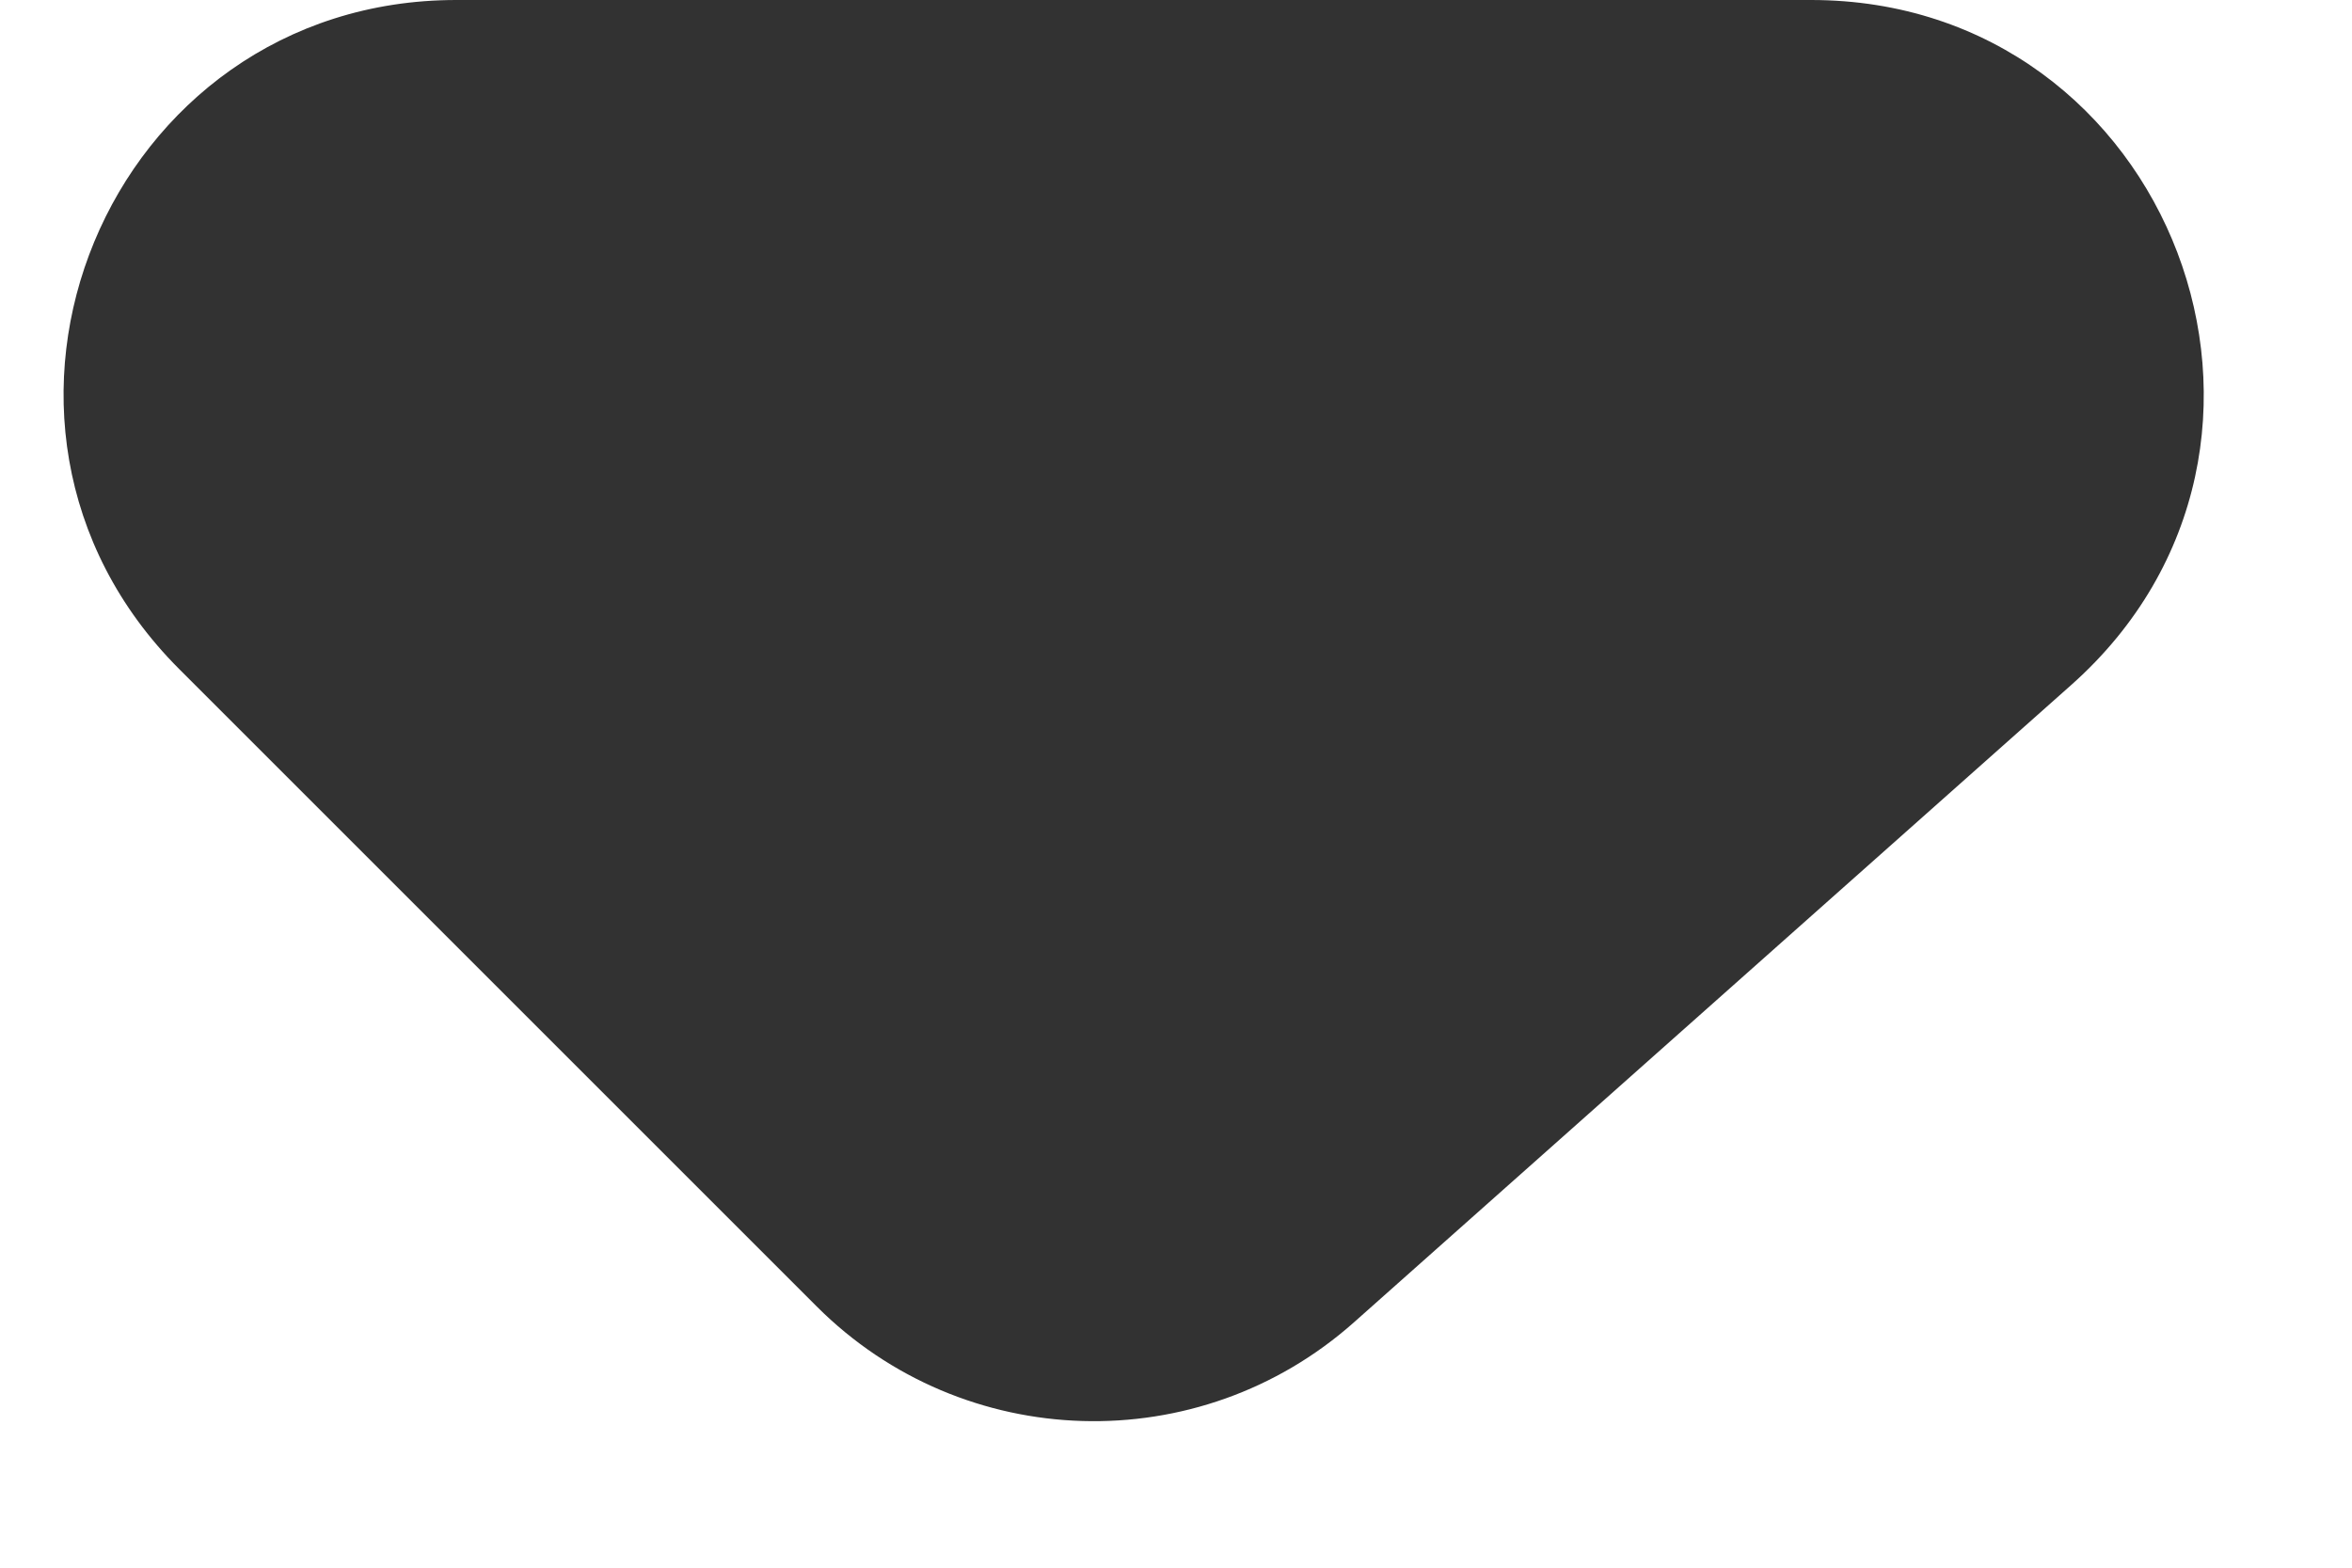 <svg width="12" height="8" viewBox="0 0 12 8" fill="none" xmlns="http://www.w3.org/2000/svg">
<g id="icon">
<path d="M9.24 -2.09036e-07C11.079 -1.35957e-07 11.943 2.273 10.568 3.495L6.909 6.747C6.118 7.451 4.915 7.415 4.167 6.667L0.914 3.414C-0.346 2.154 0.547 -5.54474e-07 2.328 -4.83669e-07L9.24 -2.09036e-07Z" fill="#323232"/>
</g>
</svg>
